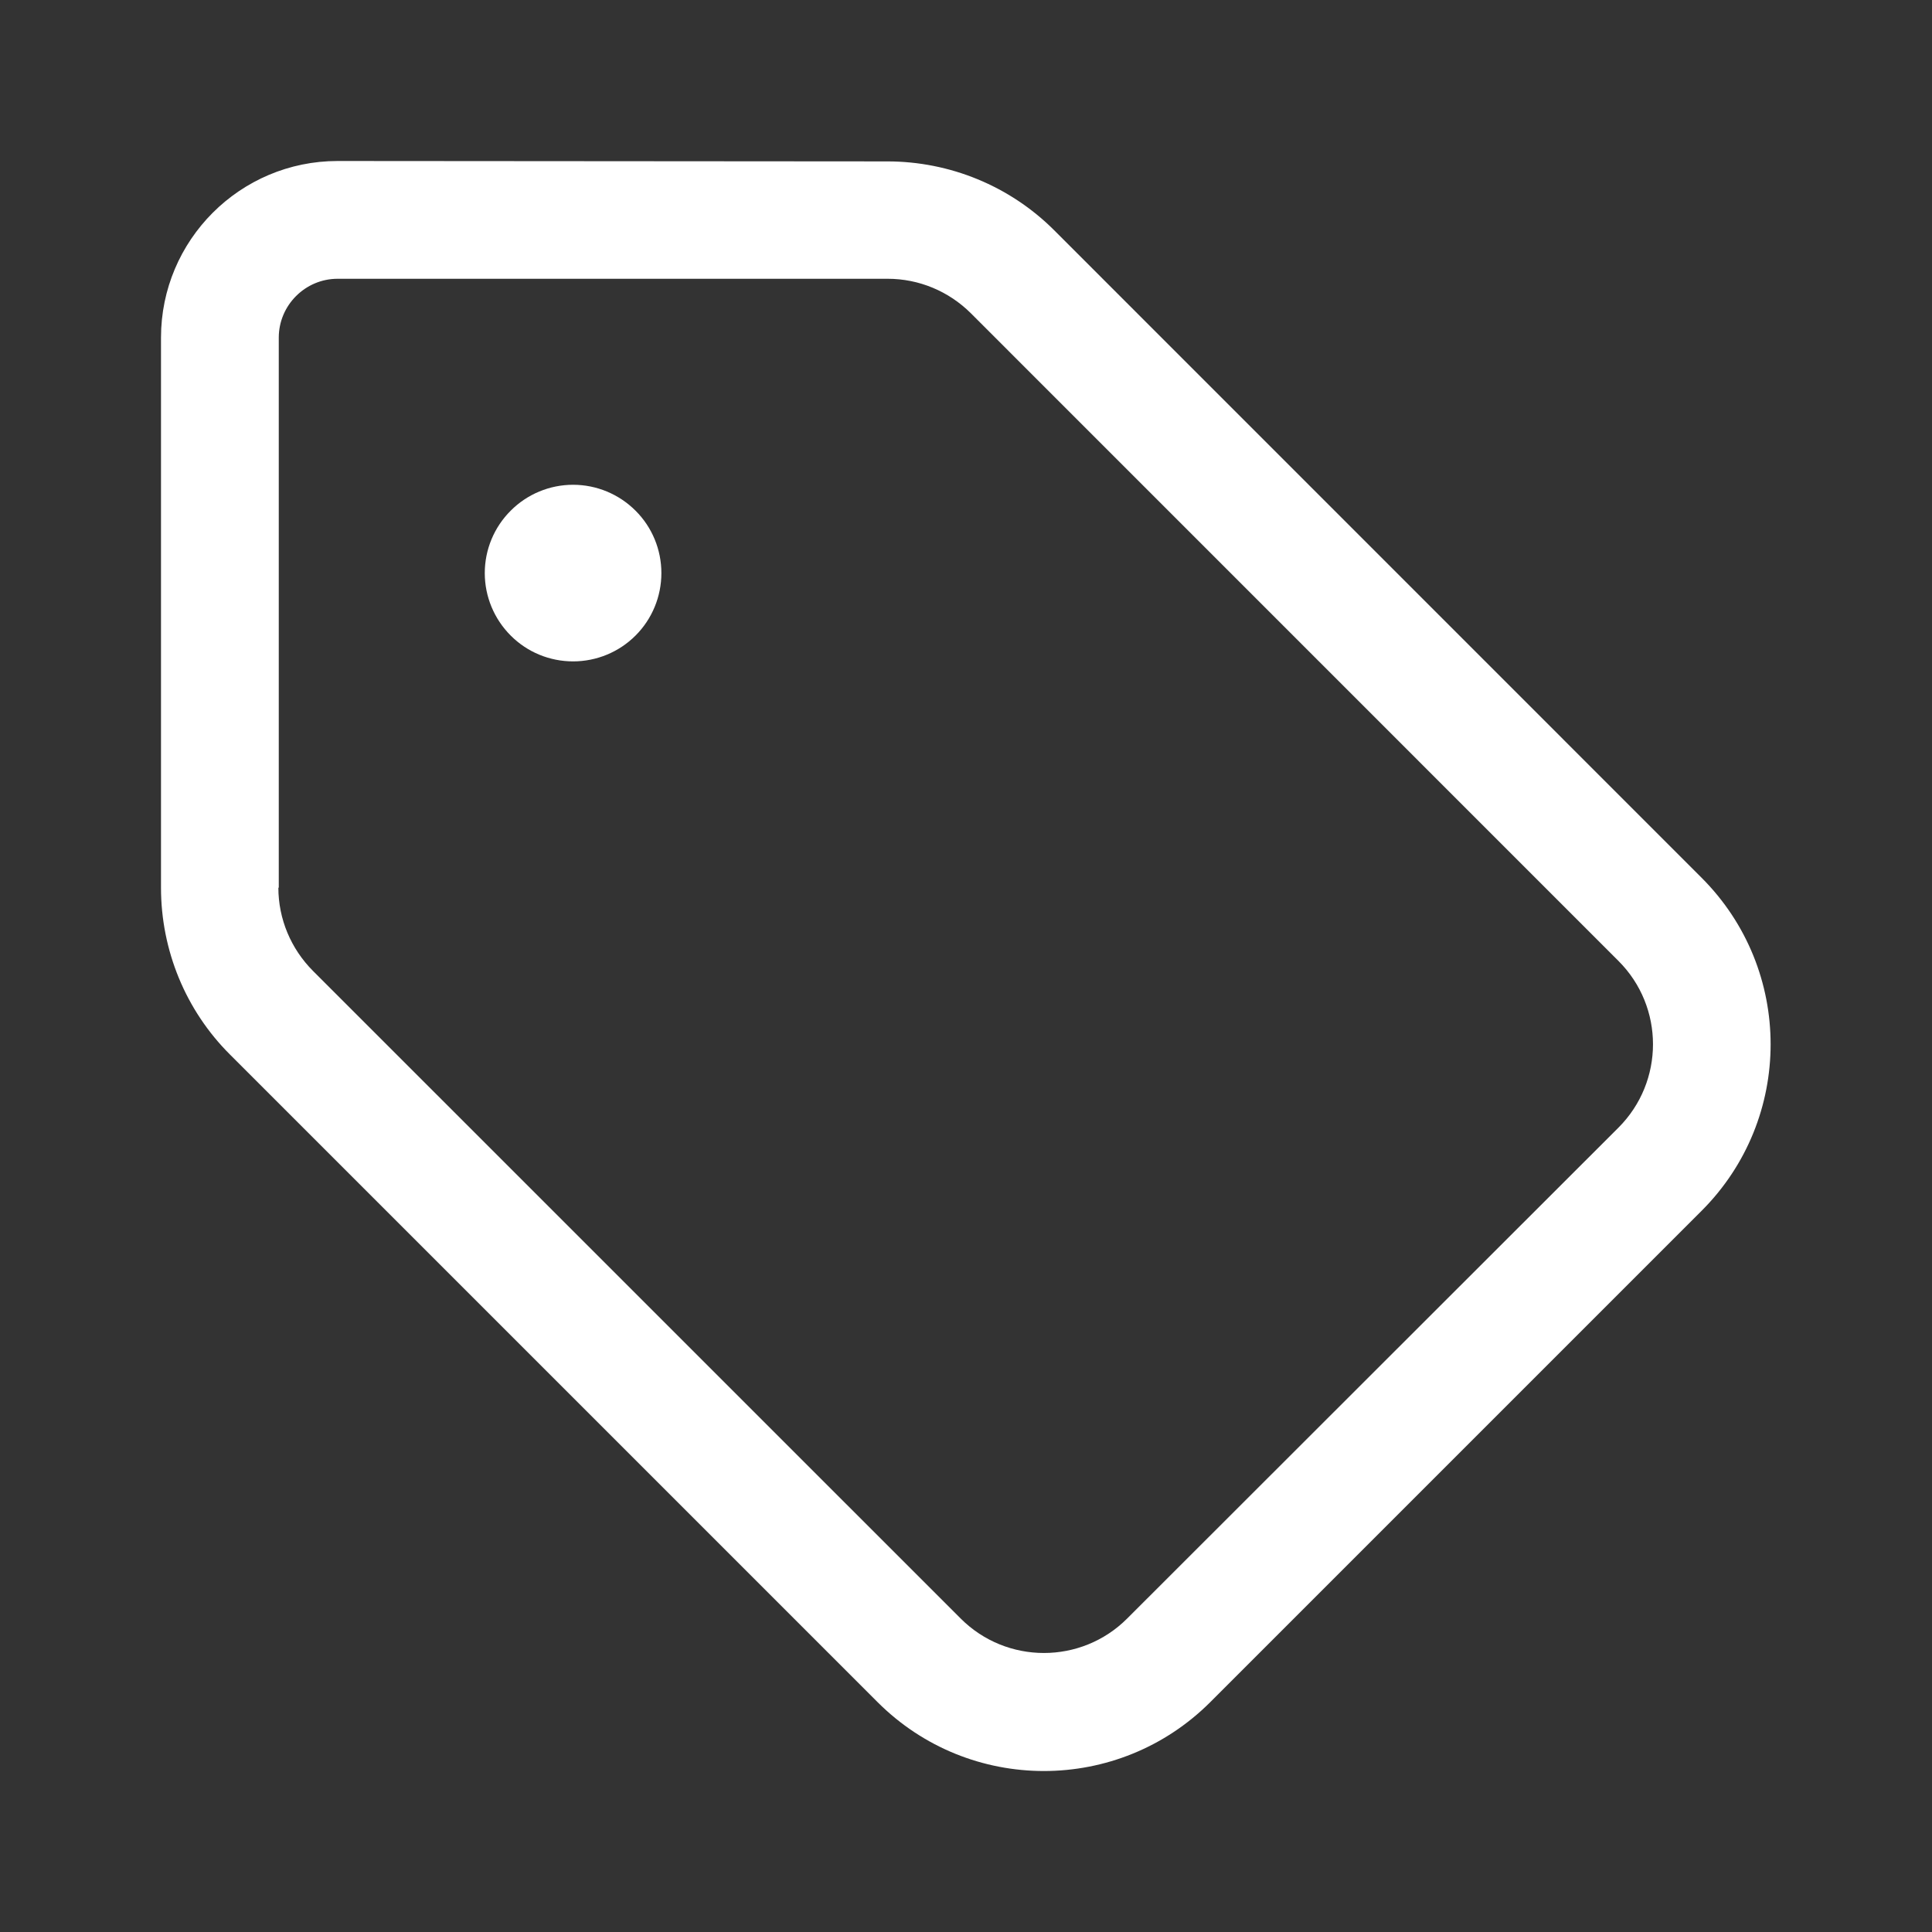 <svg width="24" height="24" viewBox="0 0 24 24" fill="none" xmlns="http://www.w3.org/2000/svg">
<rect x="0" y="0" width="24" height="24" fill="#333333" stroke="none"/>
<g id="Icon/affordable">
<path id="Vector" d="M3.463 11.027V4.194C3.463 3.792 3.792 3.463 4.194 3.463H11.027C11.416 3.463 11.786 3.618 12.061 3.892L20.105 11.937C20.677 12.508 20.677 13.436 20.105 14.008L14.003 20.105C13.432 20.677 12.504 20.677 11.933 20.105L3.888 12.061C3.614 11.786 3.458 11.416 3.458 11.027H3.463ZM2 11.027C2 11.805 2.306 12.55 2.855 13.098L10.9 21.143C12.042 22.286 13.893 22.286 15.036 21.143L21.138 15.041C22.281 13.898 22.281 12.047 21.138 10.904L13.094 2.859C12.545 2.311 11.8 2.005 11.023 2.005L4.194 2C2.983 2 2 2.983 2 4.194V11.027ZM7.119 8.216C7.41 8.216 7.689 8.101 7.895 7.895C8.101 7.689 8.216 7.41 8.216 7.119C8.216 6.828 8.101 6.549 7.895 6.344C7.689 6.138 7.41 6.022 7.119 6.022C6.828 6.022 6.549 6.138 6.344 6.344C6.138 6.549 6.022 6.828 6.022 7.119C6.022 7.41 6.138 7.689 6.344 7.895C6.549 8.101 6.828 8.216 7.119 8.216Z" fill="white"/>
</g>
</svg>
